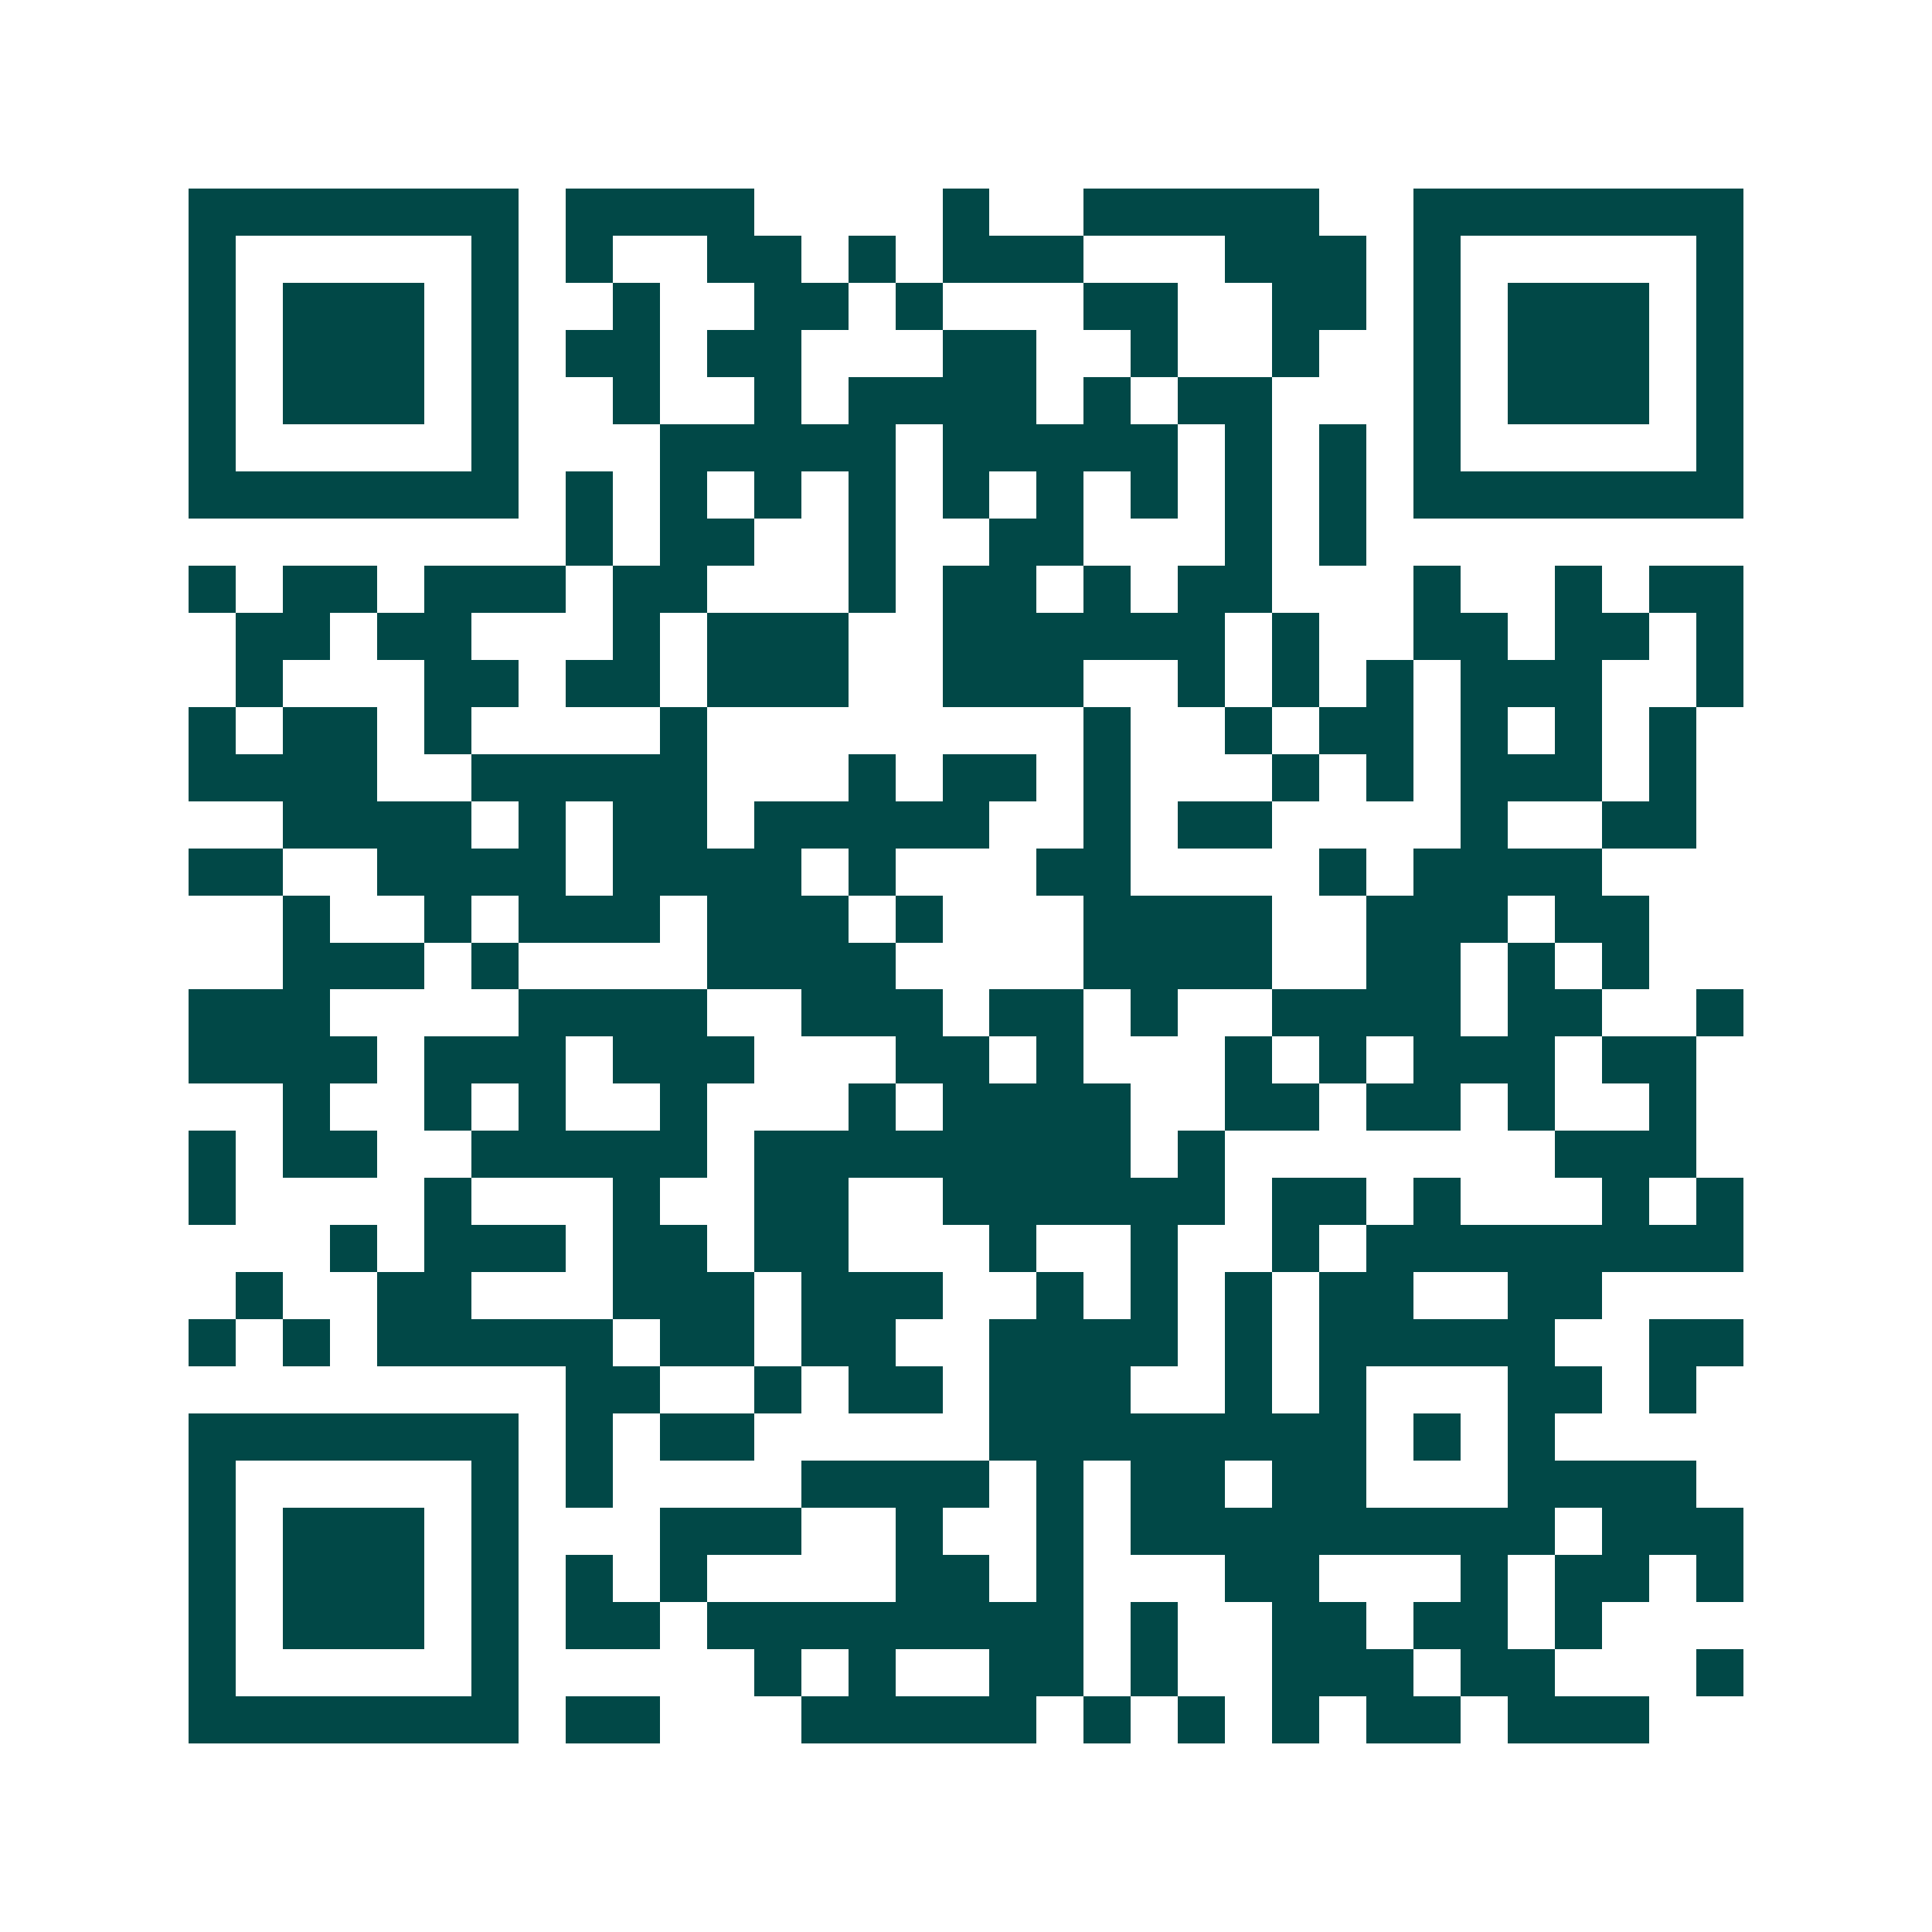 <svg xmlns="http://www.w3.org/2000/svg" width="200" height="200" viewBox="0 0 41 41" shape-rendering="crispEdges"><path fill="#ffffff" d="M0 0h41v41H0z"/><path stroke="#014847" d="M4 4.5h7m1 0h4m4 0h1m2 0h5m2 0h7M4 5.5h1m5 0h1m1 0h1m2 0h2m1 0h1m1 0h3m3 0h3m1 0h1m5 0h1M4 6.5h1m1 0h3m1 0h1m2 0h1m2 0h2m1 0h1m3 0h2m2 0h2m1 0h1m1 0h3m1 0h1M4 7.5h1m1 0h3m1 0h1m1 0h2m1 0h2m3 0h2m2 0h1m2 0h1m2 0h1m1 0h3m1 0h1M4 8.5h1m1 0h3m1 0h1m2 0h1m2 0h1m1 0h4m1 0h1m1 0h2m3 0h1m1 0h3m1 0h1M4 9.5h1m5 0h1m3 0h5m1 0h5m1 0h1m1 0h1m1 0h1m5 0h1M4 10.5h7m1 0h1m1 0h1m1 0h1m1 0h1m1 0h1m1 0h1m1 0h1m1 0h1m1 0h1m1 0h7M12 11.5h1m1 0h2m2 0h1m2 0h2m3 0h1m1 0h1M4 12.5h1m1 0h2m1 0h3m1 0h2m3 0h1m1 0h2m1 0h1m1 0h2m3 0h1m2 0h1m1 0h2M5 13.5h2m1 0h2m3 0h1m1 0h3m2 0h6m1 0h1m2 0h2m1 0h2m1 0h1M5 14.5h1m3 0h2m1 0h2m1 0h3m2 0h3m2 0h1m1 0h1m1 0h1m1 0h3m2 0h1M4 15.5h1m1 0h2m1 0h1m4 0h1m8 0h1m2 0h1m1 0h2m1 0h1m1 0h1m1 0h1M4 16.5h4m2 0h5m3 0h1m1 0h2m1 0h1m3 0h1m1 0h1m1 0h3m1 0h1M6 17.5h4m1 0h1m1 0h2m1 0h5m2 0h1m1 0h2m4 0h1m2 0h2M4 18.5h2m2 0h4m1 0h4m1 0h1m3 0h2m4 0h1m1 0h4M6 19.5h1m2 0h1m1 0h3m1 0h3m1 0h1m3 0h4m2 0h3m1 0h2M6 20.5h3m1 0h1m4 0h4m4 0h4m2 0h2m1 0h1m1 0h1M4 21.5h3m4 0h4m2 0h3m1 0h2m1 0h1m2 0h4m1 0h2m2 0h1M4 22.5h4m1 0h3m1 0h3m3 0h2m1 0h1m3 0h1m1 0h1m1 0h3m1 0h2M6 23.5h1m2 0h1m1 0h1m2 0h1m3 0h1m1 0h4m2 0h2m1 0h2m1 0h1m2 0h1M4 24.5h1m1 0h2m2 0h5m1 0h8m1 0h1m7 0h3M4 25.5h1m4 0h1m3 0h1m2 0h2m2 0h6m1 0h2m1 0h1m3 0h1m1 0h1M7 26.5h1m1 0h3m1 0h2m1 0h2m3 0h1m2 0h1m2 0h1m1 0h8M5 27.5h1m2 0h2m3 0h3m1 0h3m2 0h1m1 0h1m1 0h1m1 0h2m2 0h2M4 28.5h1m1 0h1m1 0h5m1 0h2m1 0h2m2 0h4m1 0h1m1 0h5m2 0h2M12 29.5h2m2 0h1m1 0h2m1 0h3m2 0h1m1 0h1m3 0h2m1 0h1M4 30.5h7m1 0h1m1 0h2m5 0h8m1 0h1m1 0h1M4 31.5h1m5 0h1m1 0h1m4 0h4m1 0h1m1 0h2m1 0h2m3 0h4M4 32.5h1m1 0h3m1 0h1m3 0h3m2 0h1m2 0h1m1 0h9m1 0h3M4 33.5h1m1 0h3m1 0h1m1 0h1m1 0h1m4 0h2m1 0h1m3 0h2m3 0h1m1 0h2m1 0h1M4 34.5h1m1 0h3m1 0h1m1 0h2m1 0h8m1 0h1m2 0h2m1 0h2m1 0h1M4 35.5h1m5 0h1m5 0h1m1 0h1m2 0h2m1 0h1m2 0h3m1 0h2m3 0h1M4 36.5h7m1 0h2m3 0h5m1 0h1m1 0h1m1 0h1m1 0h2m1 0h3"/></svg>
